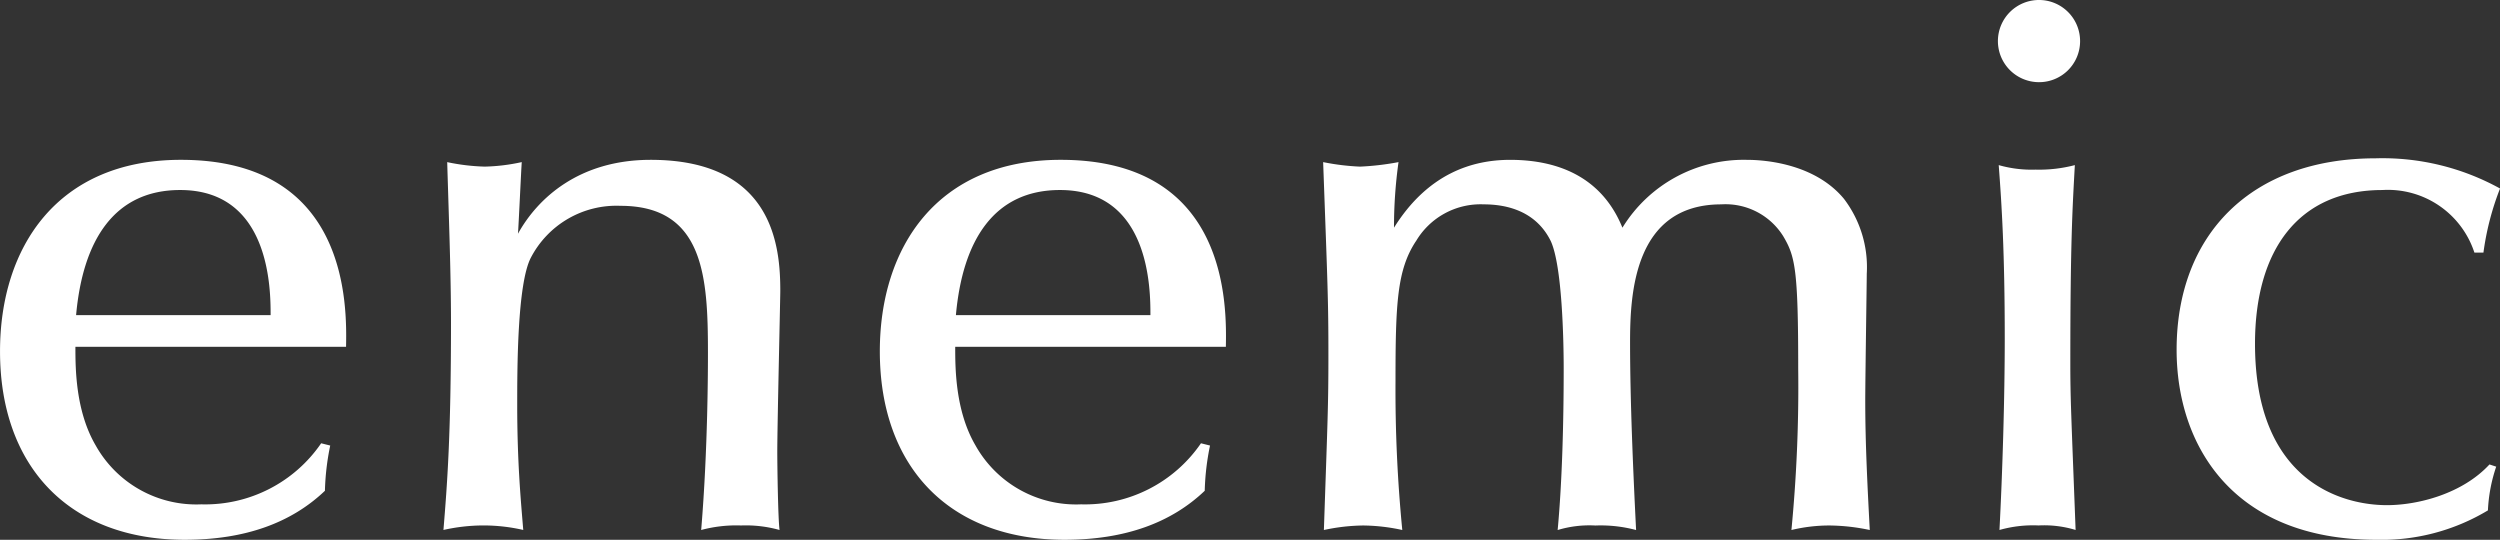 <svg xmlns="http://www.w3.org/2000/svg" width="231.804" height="50.05" viewBox="0 0 231.804 50.05">
  <rect x="0" y="0" width="231.804" height="50.05" fill="#333333" stroke="none"/>
  <g id="グループ_6942" data-name="グループ 6942" transform="translate(-100.938 -465.401)">
    <path id="パス_293" data-name="パス 293" d="M81.5,35.925c0,1.957,0,5.941,1.886,9.156a10.688,10.688,0,0,0,9.787,5.453,13.041,13.041,0,0,0,11.114-5.663l.839.21a23.322,23.322,0,0,0-.49,4.195c-3.076,2.936-7.339,4.544-13,4.544-10.626,0-17.126-6.711-17.126-17.475,0-9.646,5.312-17.756,16.776-17.756,15.589,0,15.379,13.561,15.309,17.336Zm18.1-2.936c0-2.306,0-11.6-8.388-11.6-6.082,0-9.019,4.614-9.648,11.6Z" transform="translate(26.43 461.631)" fill="#fff"/>
    <path id="パス_294" data-name="パス 294" d="M103.47,18.8a19.121,19.121,0,0,0,3.5.419,17.645,17.645,0,0,0,3.425-.419c-.069,1.049-.279,5.661-.349,6.641,1.817-3.285,5.663-6.851,12.3-6.851,11.464,0,12.022,8.178,12.022,12.163,0,.7-.279,12.512-.279,14.89,0,1.327.069,6.22.21,7.269a11.529,11.529,0,0,0-3.567-.419,12.528,12.528,0,0,0-3.7.419c.628-7.479.628-15.168.628-16.427,0-6.99-.349-13.631-8.108-13.631a8.945,8.945,0,0,0-8.319,4.824c-1.258,2.446-1.258,10.344-1.258,13.631,0,5.452.351,9.017.56,11.6a16.409,16.409,0,0,0-3.7-.419,16.939,16.939,0,0,0-3.7.419c.349-4.264.7-8.737.7-19.222,0-4.614-.21-10-.351-14.89" transform="translate(38.92 461.631)" fill="#fff"/>
    <path id="パス_295" data-name="パス 295" d="M138.287,35.925c0,1.957,0,5.941,1.886,9.156a10.688,10.688,0,0,0,9.787,5.453,13.041,13.041,0,0,0,11.114-5.663l.839.21a23.327,23.327,0,0,0-.49,4.195c-3.076,2.936-7.339,4.544-13,4.544-10.626,0-17.126-6.711-17.126-17.475,0-9.646,5.312-17.756,16.776-17.756,15.589,0,15.379,13.561,15.309,17.336Zm18.1-2.936c0-2.306,0-11.6-8.388-11.6-6.082,0-9.019,4.614-9.648,11.6Z" transform="translate(51.22 461.631)" fill="#fff"/>
    <path id="パス_296" data-name="パス 296" d="M168.509,26.139c-1.748,2.656-1.888,5.8-1.888,12.932a133.278,133.278,0,0,0,.629,13.841,17.555,17.555,0,0,0-3.634-.419,18.112,18.112,0,0,0-3.636.419c.351-10.346.419-11.534.419-16.217,0-5.1-.069-6.362-.488-17.895a21.876,21.876,0,0,0,3.425.419A25.063,25.063,0,0,0,166.9,18.8a43.431,43.431,0,0,0-.419,6.081c3.145-5.032,7.269-6.291,10.765-6.291,4.753,0,8.6,1.817,10.415,6.291A13.2,13.2,0,0,1,199.2,18.59c2.027,0,6.43.488,9.017,3.634a10.462,10.462,0,0,1,2.1,6.92c0,.7-.141,9.926-.141,11.744,0,4.054.21,8.039.419,12.024a18.736,18.736,0,0,0-3.7-.419,15.04,15.04,0,0,0-3.564.419,138.08,138.08,0,0,0,.629-14.959c0-9.228-.28-10.416-1.4-12.3a6.305,6.305,0,0,0-5.73-2.935c-8.109,0-8.46,8.318-8.46,12.791,0,5.314.28,11.883.559,17.406a12.7,12.7,0,0,0-3.774-.419,10.127,10.127,0,0,0-3.5.419c.419-4.475.56-10.066.56-14.959,0-2.658-.141-9.507-1.189-11.814-1.4-2.866-4.195-3.425-6.222-3.425a6.956,6.956,0,0,0-6.291,3.425" transform="translate(63.711 461.632)" fill="#fff"/>
    <path id="パス_297" data-name="パス 297" d="M207.238,15.892a3.81,3.81,0,1,1,3.846-3.774,3.8,3.8,0,0,1-3.846,3.774m-3.7,7.69a11.137,11.137,0,0,0,3.426.419,13,13,0,0,0,3.634-.419c-.21,3.844-.419,6.99-.419,18.383,0,3.216.07,4.4.49,15.448a9.971,9.971,0,0,0-3.426-.419,11.41,11.41,0,0,0-3.634.419c.279-5.312.49-12.3.49-17.754,0-7.968-.282-12.443-.56-16.078" transform="translate(82.723 457.128)" fill="#fff"/>
    <path id="パス_298" data-name="パス 298" d="M244.634,47.082a14.586,14.586,0,0,0-.769,4.054,19.124,19.124,0,0,1-10.344,2.727C220.239,53.862,215,45.125,215,36.247c0-10.695,6.921-17.756,18.455-17.756a22.548,22.548,0,0,1,11.534,2.8,25.418,25.418,0,0,0-1.539,5.941h-.839a8.438,8.438,0,0,0-8.529-5.8c-7.757,0-11.813,5.522-11.813,14.259,0,12.863,8.178,14.96,12.232,14.96,2.866,0,6.992-1.049,9.508-3.775Z" transform="translate(87.757 461.589)" fill="#fff"/>
  </g>
</svg>
